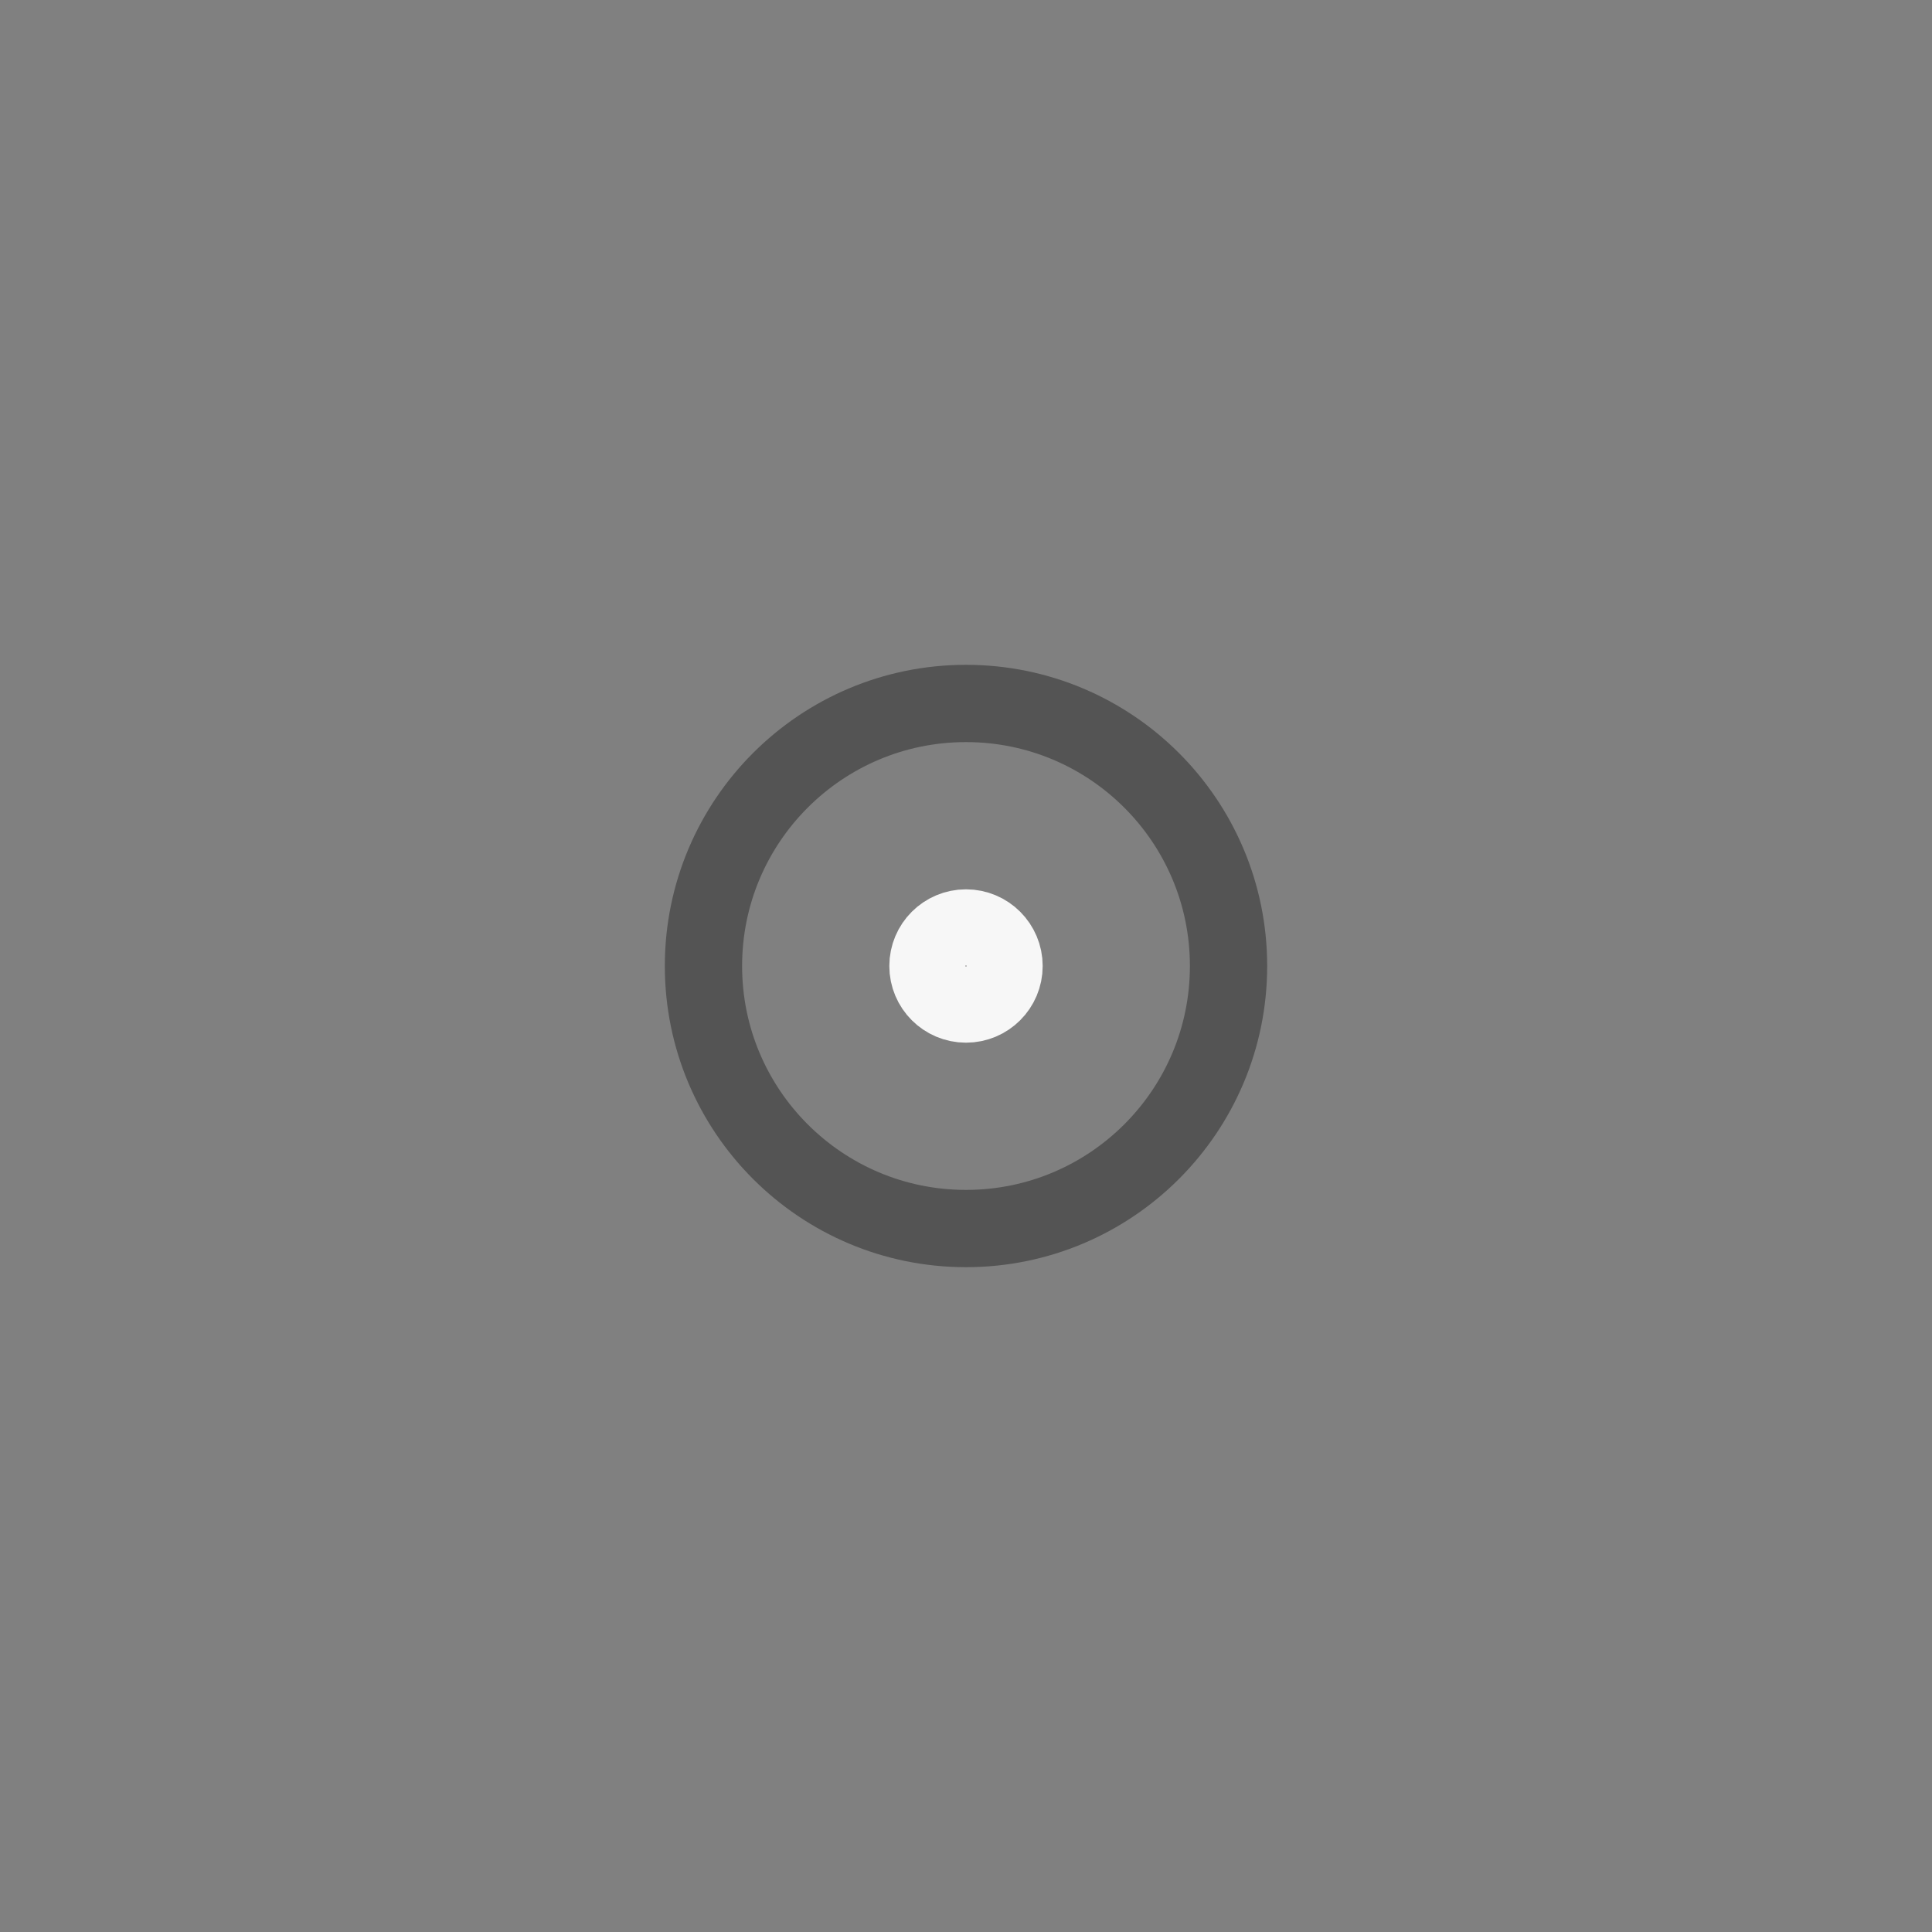 <svg width="140px"  height="140px"  xmlns="http://www.w3.org/2000/svg" viewBox="0 0 100 100" preserveAspectRatio="xMidYMid" class="lds-ripple"><rect x="0" y="0" width="100" height="100" fill="#808080" stroke="none"/><circle cx="50" cy="50" r="1.969" fill="none" ng-attr-stroke="{{config.c1}}" ng-attr-stroke-width="{{config.width}}" stroke="#f7f7f7" stroke-width="4"><animate attributeName="r" calcMode="spline" values="0;20" keyTimes="0;1" dur="1" keySplines="0 0.2 0.8 1" begin="-0.5s" repeatCount="indefinite"></animate><animate attributeName="opacity" calcMode="spline" values="1;0" keyTimes="0;1" dur="1" keySplines="0.2 0 0.8 1" begin="-0.5s" repeatCount="indefinite"></animate></circle><circle cx="50" cy="50" r="13.589" fill="none" ng-attr-stroke="{{config.c2}}" ng-attr-stroke-width="{{config.width}}" stroke="#545454" stroke-width="4"><animate attributeName="r" calcMode="spline" values="0;20" keyTimes="0;1" dur="1" keySplines="0 0.2 0.8 1" begin="0s" repeatCount="indefinite"></animate><animate attributeName="opacity" calcMode="spline" values="1;0" keyTimes="0;1" dur="1" keySplines="0.2 0 0.8 1" begin="0s" repeatCount="indefinite"></animate></circle></svg>